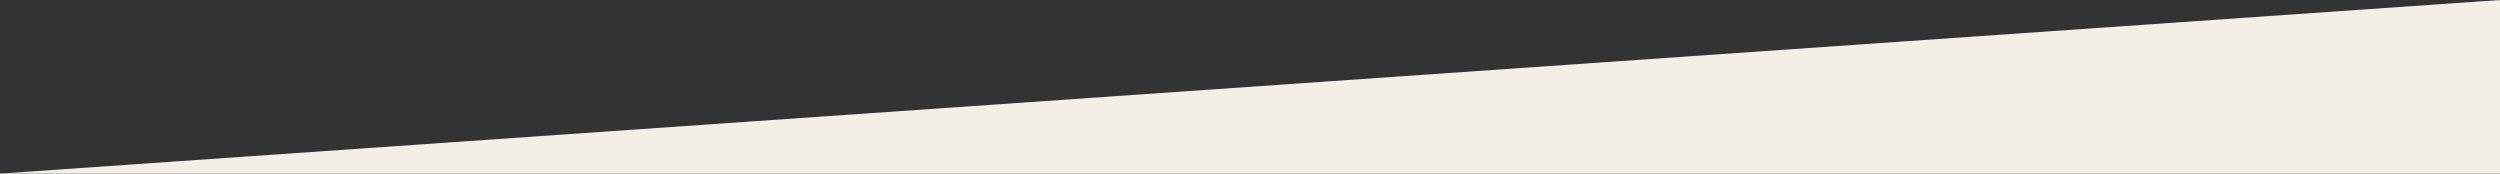 <svg preserveAspectRatio="none" width="100%" height="100%" overflow="visible" style="display: block;" viewBox="0 0 1440 100" fill="none" xmlns="http://www.w3.org/2000/svg">
<rect x="0" y="0" width="1440" height="100" fill="#333333" stroke="none"/>
<path id="Rectangle 32" d="M0 100L1440 0V100H0Z" fill="#F3EEE6"/>
</svg>
